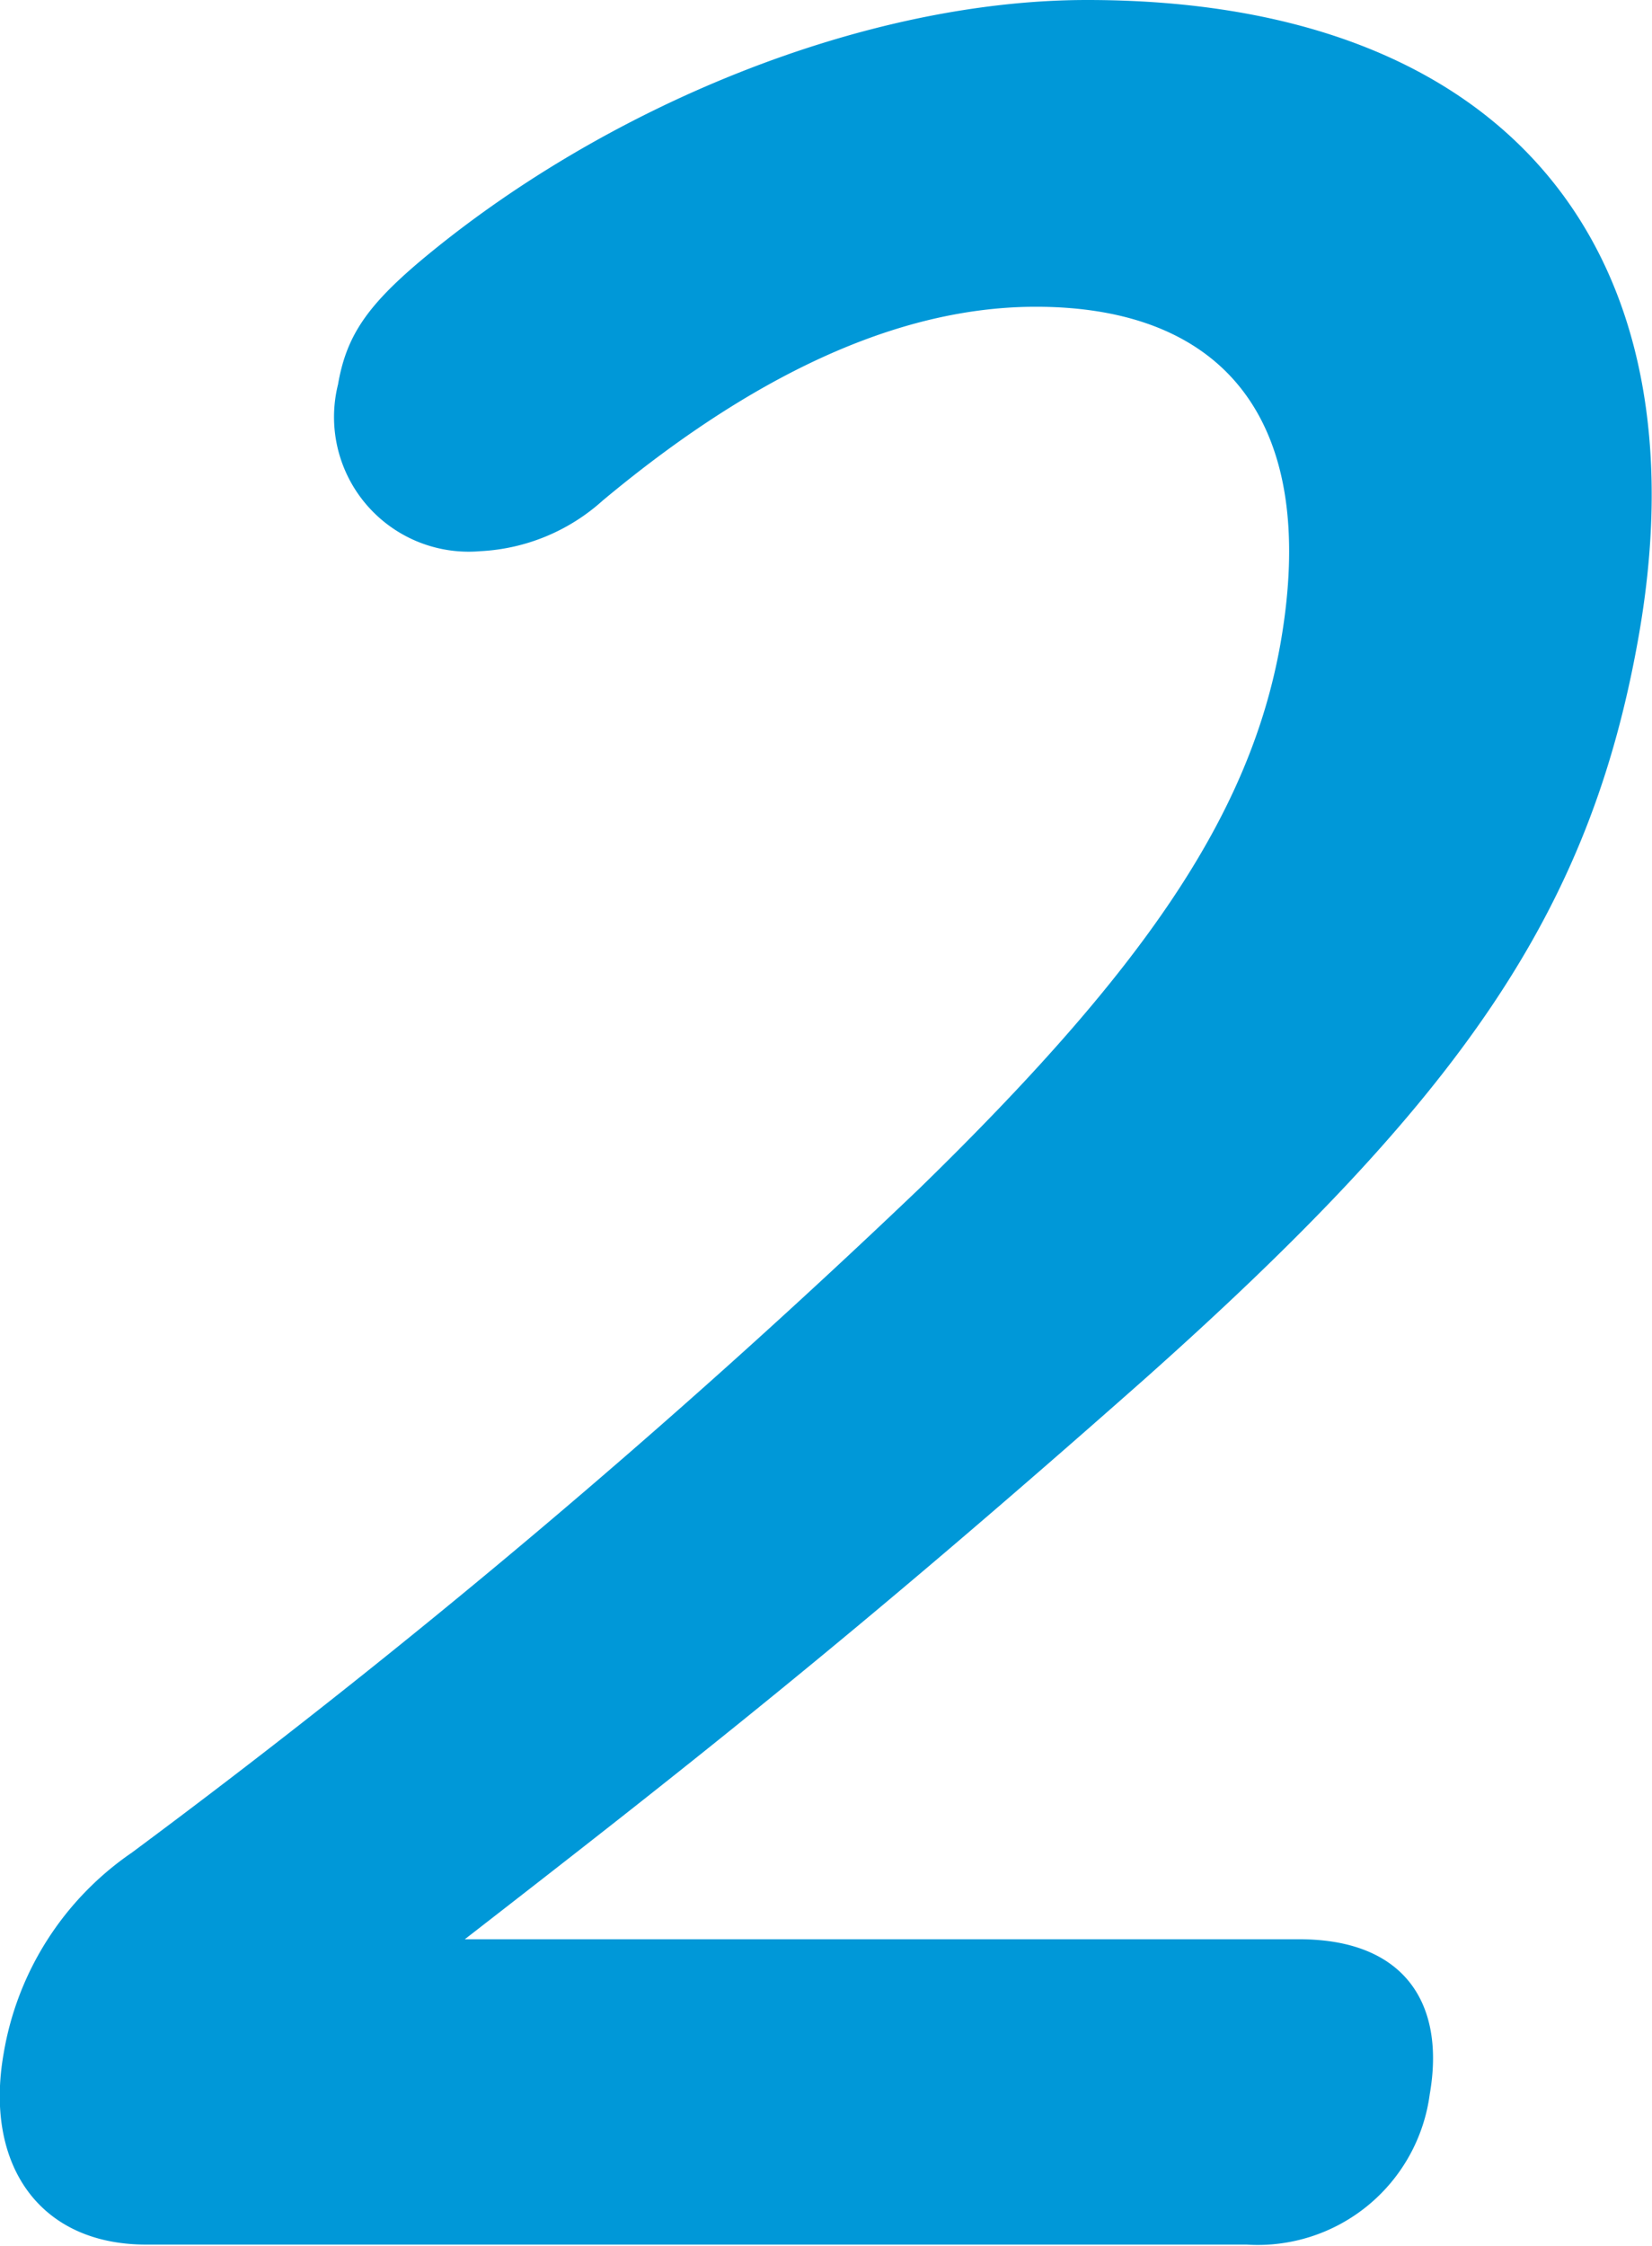 <svg xmlns="http://www.w3.org/2000/svg" viewBox="0 0 46.38 63.04"><defs><style>.cls-1{fill:#0098d8;}</style></defs><g id="レイヤー_2" data-name="レイヤー 2"><g id="レイヤー_1-2" data-name="レイヤー 1"><path class="cls-1" d="M36.47,54.43c3,0,4.11,1.84,3.67,4.35A4.87,4.87,0,0,1,35,63H4.1c-3,0-4.54-2.25-4-5.35A8.54,8.54,0,0,1,3.7,52,233.84,233.84,0,0,0,25.81,33.36c6.26-6.1,9.28-10.45,10.14-15.3,1.1-6.27-1.6-9.45-6.87-9.45-3.43,0-7.45,1.51-12.16,5.44a5.54,5.54,0,0,1-3.43,1.42,3.78,3.78,0,0,1-4-4.68c.23-1.34.8-2.18,2.27-3.43C16.94,3,24.25,0,30.52,0,42.48,0,47.9,7.19,46,17.89c-1.36,7.69-4.95,12.88-13.87,20.82-8.23,7.28-13,11-19.08,15.72Z"/></g></g></svg>